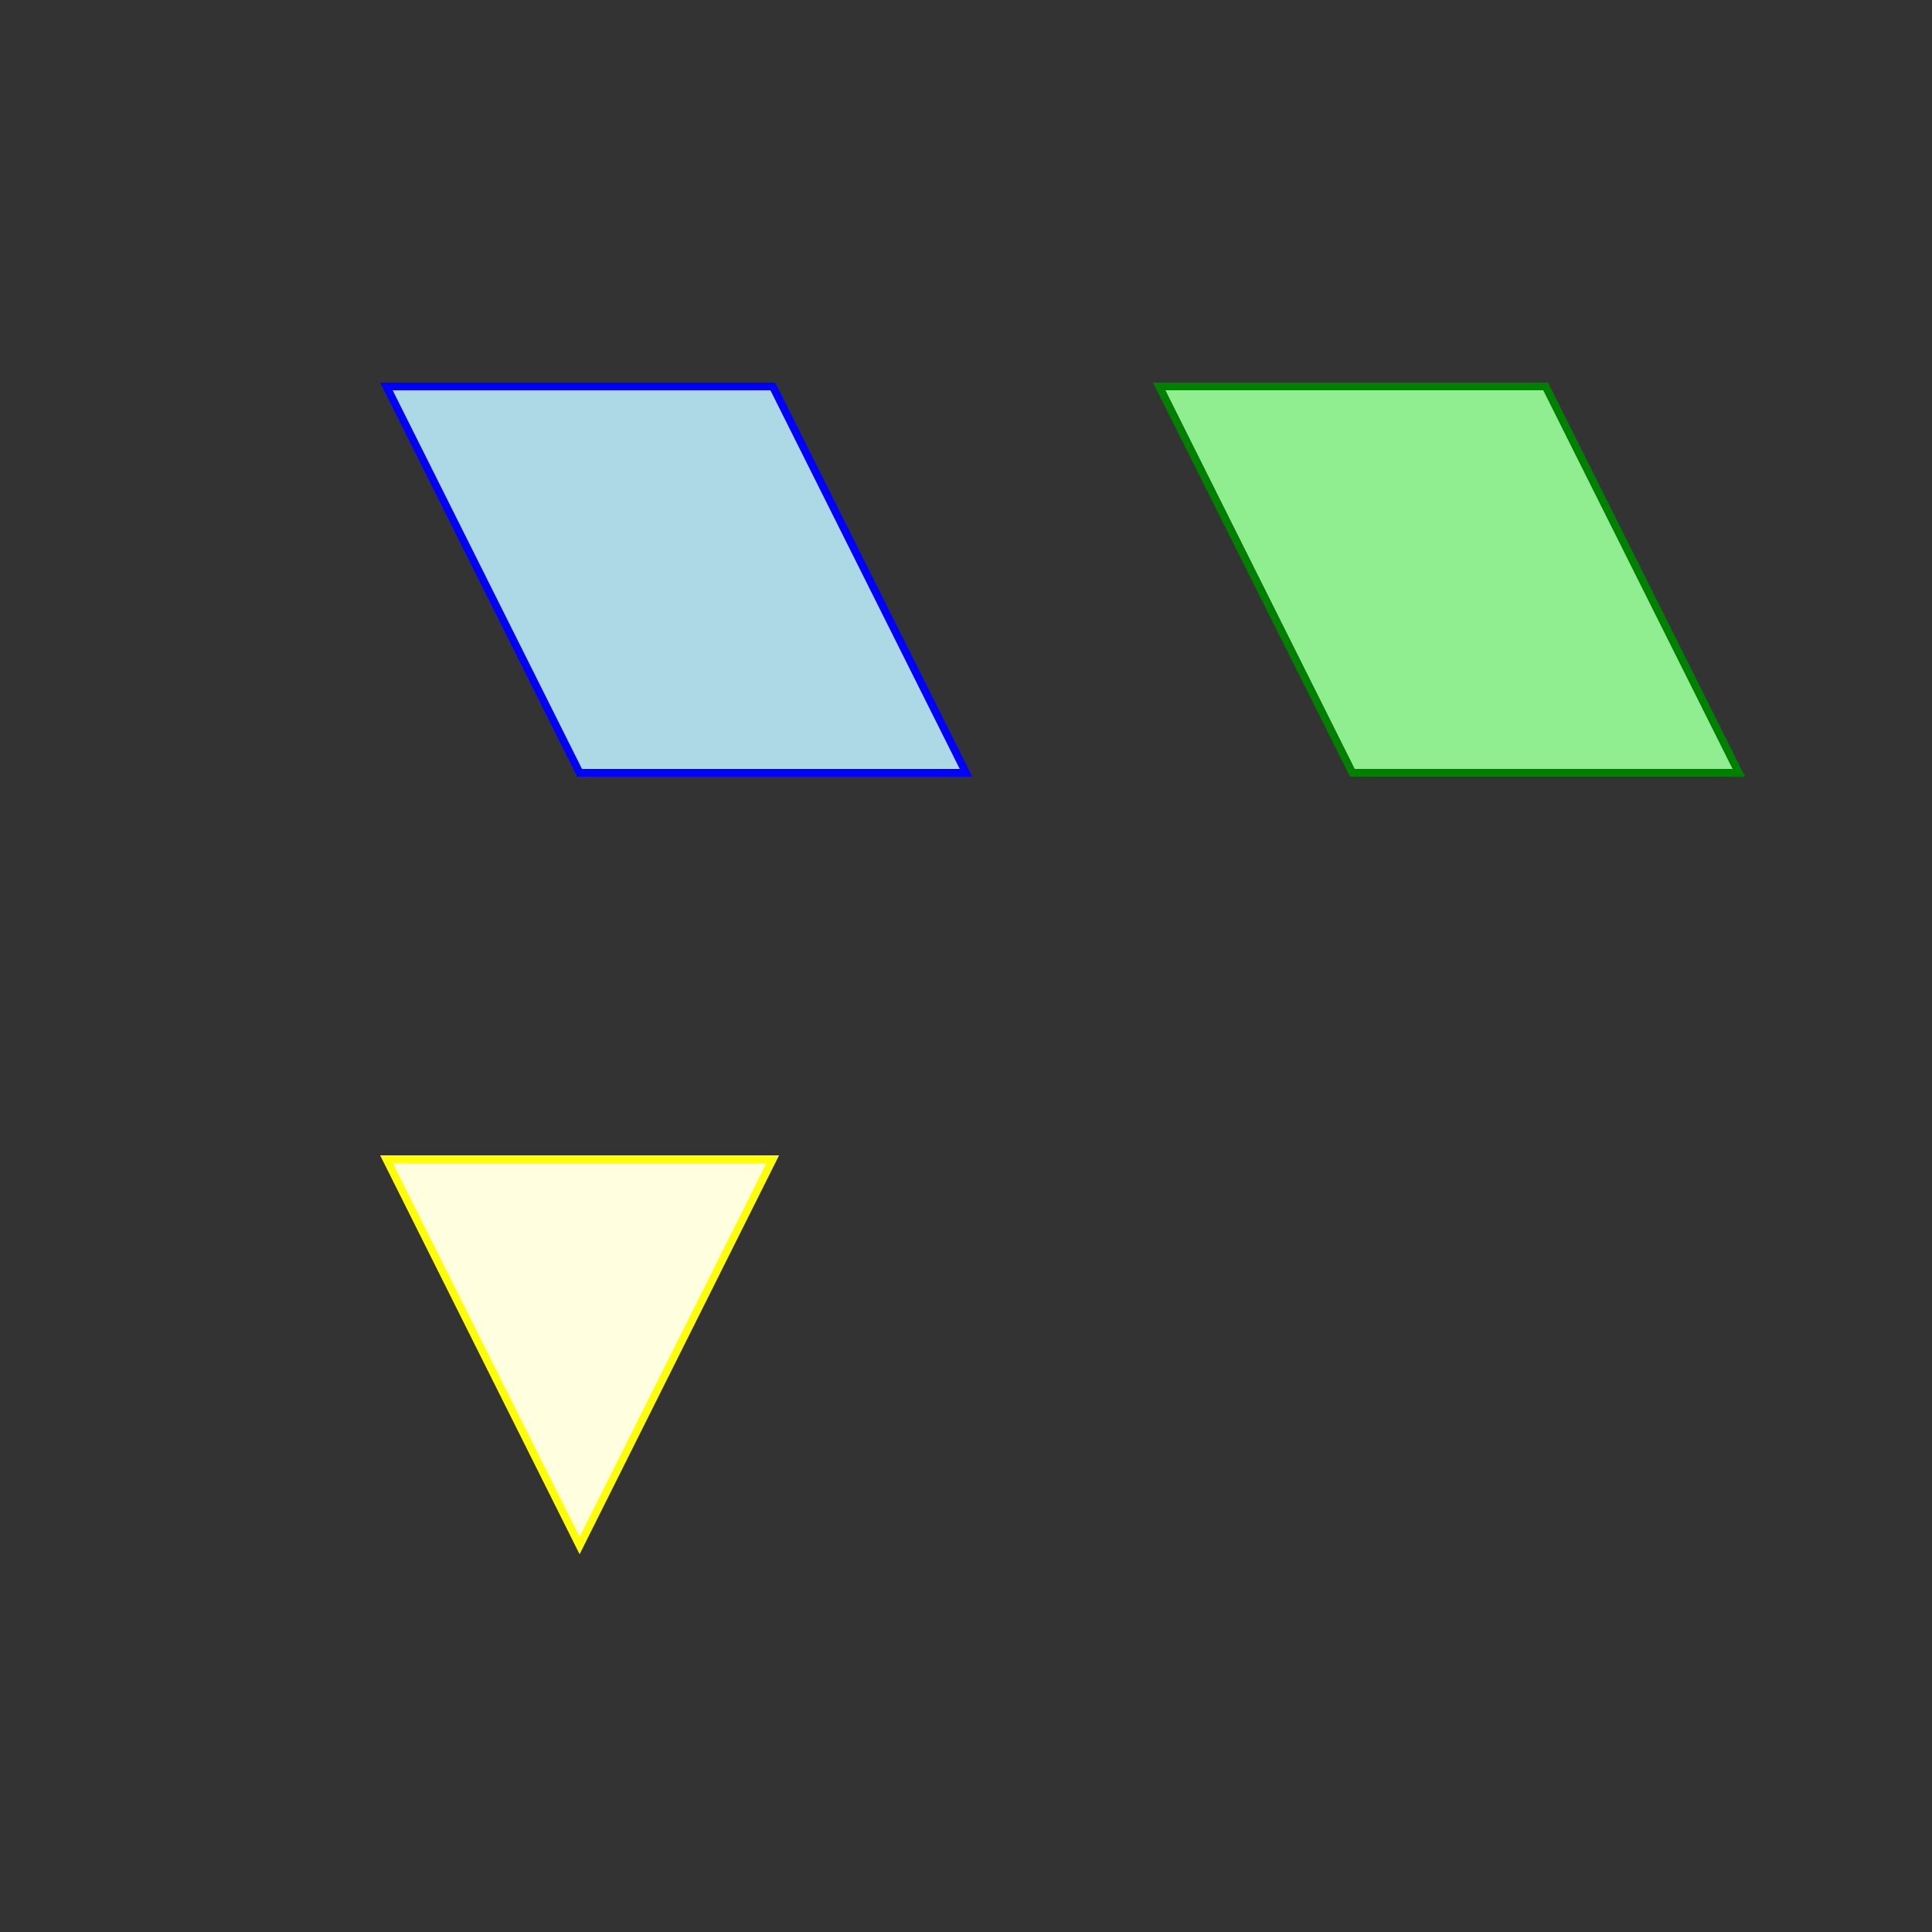 <!--

Generated by DrawGPT.
Free, open source, AI generated images in SVG, PNG, and HTML Canvas format.
https://drawgpt.ai

Created: 2023-12-16T00:25:36.274Z
Link: https://drawgpt.ai/prompt/131790/

-->
<svg xmlns="http://www.w3.org/2000/svg" xmlns:xlink="http://www.w3.org/1999/xlink" width="500" height="500"><rect width="100%" height="100%" fill="#333333" stroke="none"/><defs/><g><path fill="lightblue" stroke="blue" paint-order="fill stroke markers" d=" M 100 100 L 200 100 L 250 200 L 150 200 Z" stroke-miterlimit="10" stroke-width="2" stroke-dasharray=""/><path fill="lightgreen" stroke="green" paint-order="fill stroke markers" d=" M 300 100 L 400 100 L 450 200 L 350 200 Z" stroke-miterlimit="10" stroke-width="2" stroke-dasharray=""/><path fill="lightyellow" stroke="yellow" paint-order="fill stroke markers" d=" M 100 300 L 200 300 L 150 400 Z" stroke-miterlimit="10" stroke-width="2" stroke-dasharray=""/></g></svg>